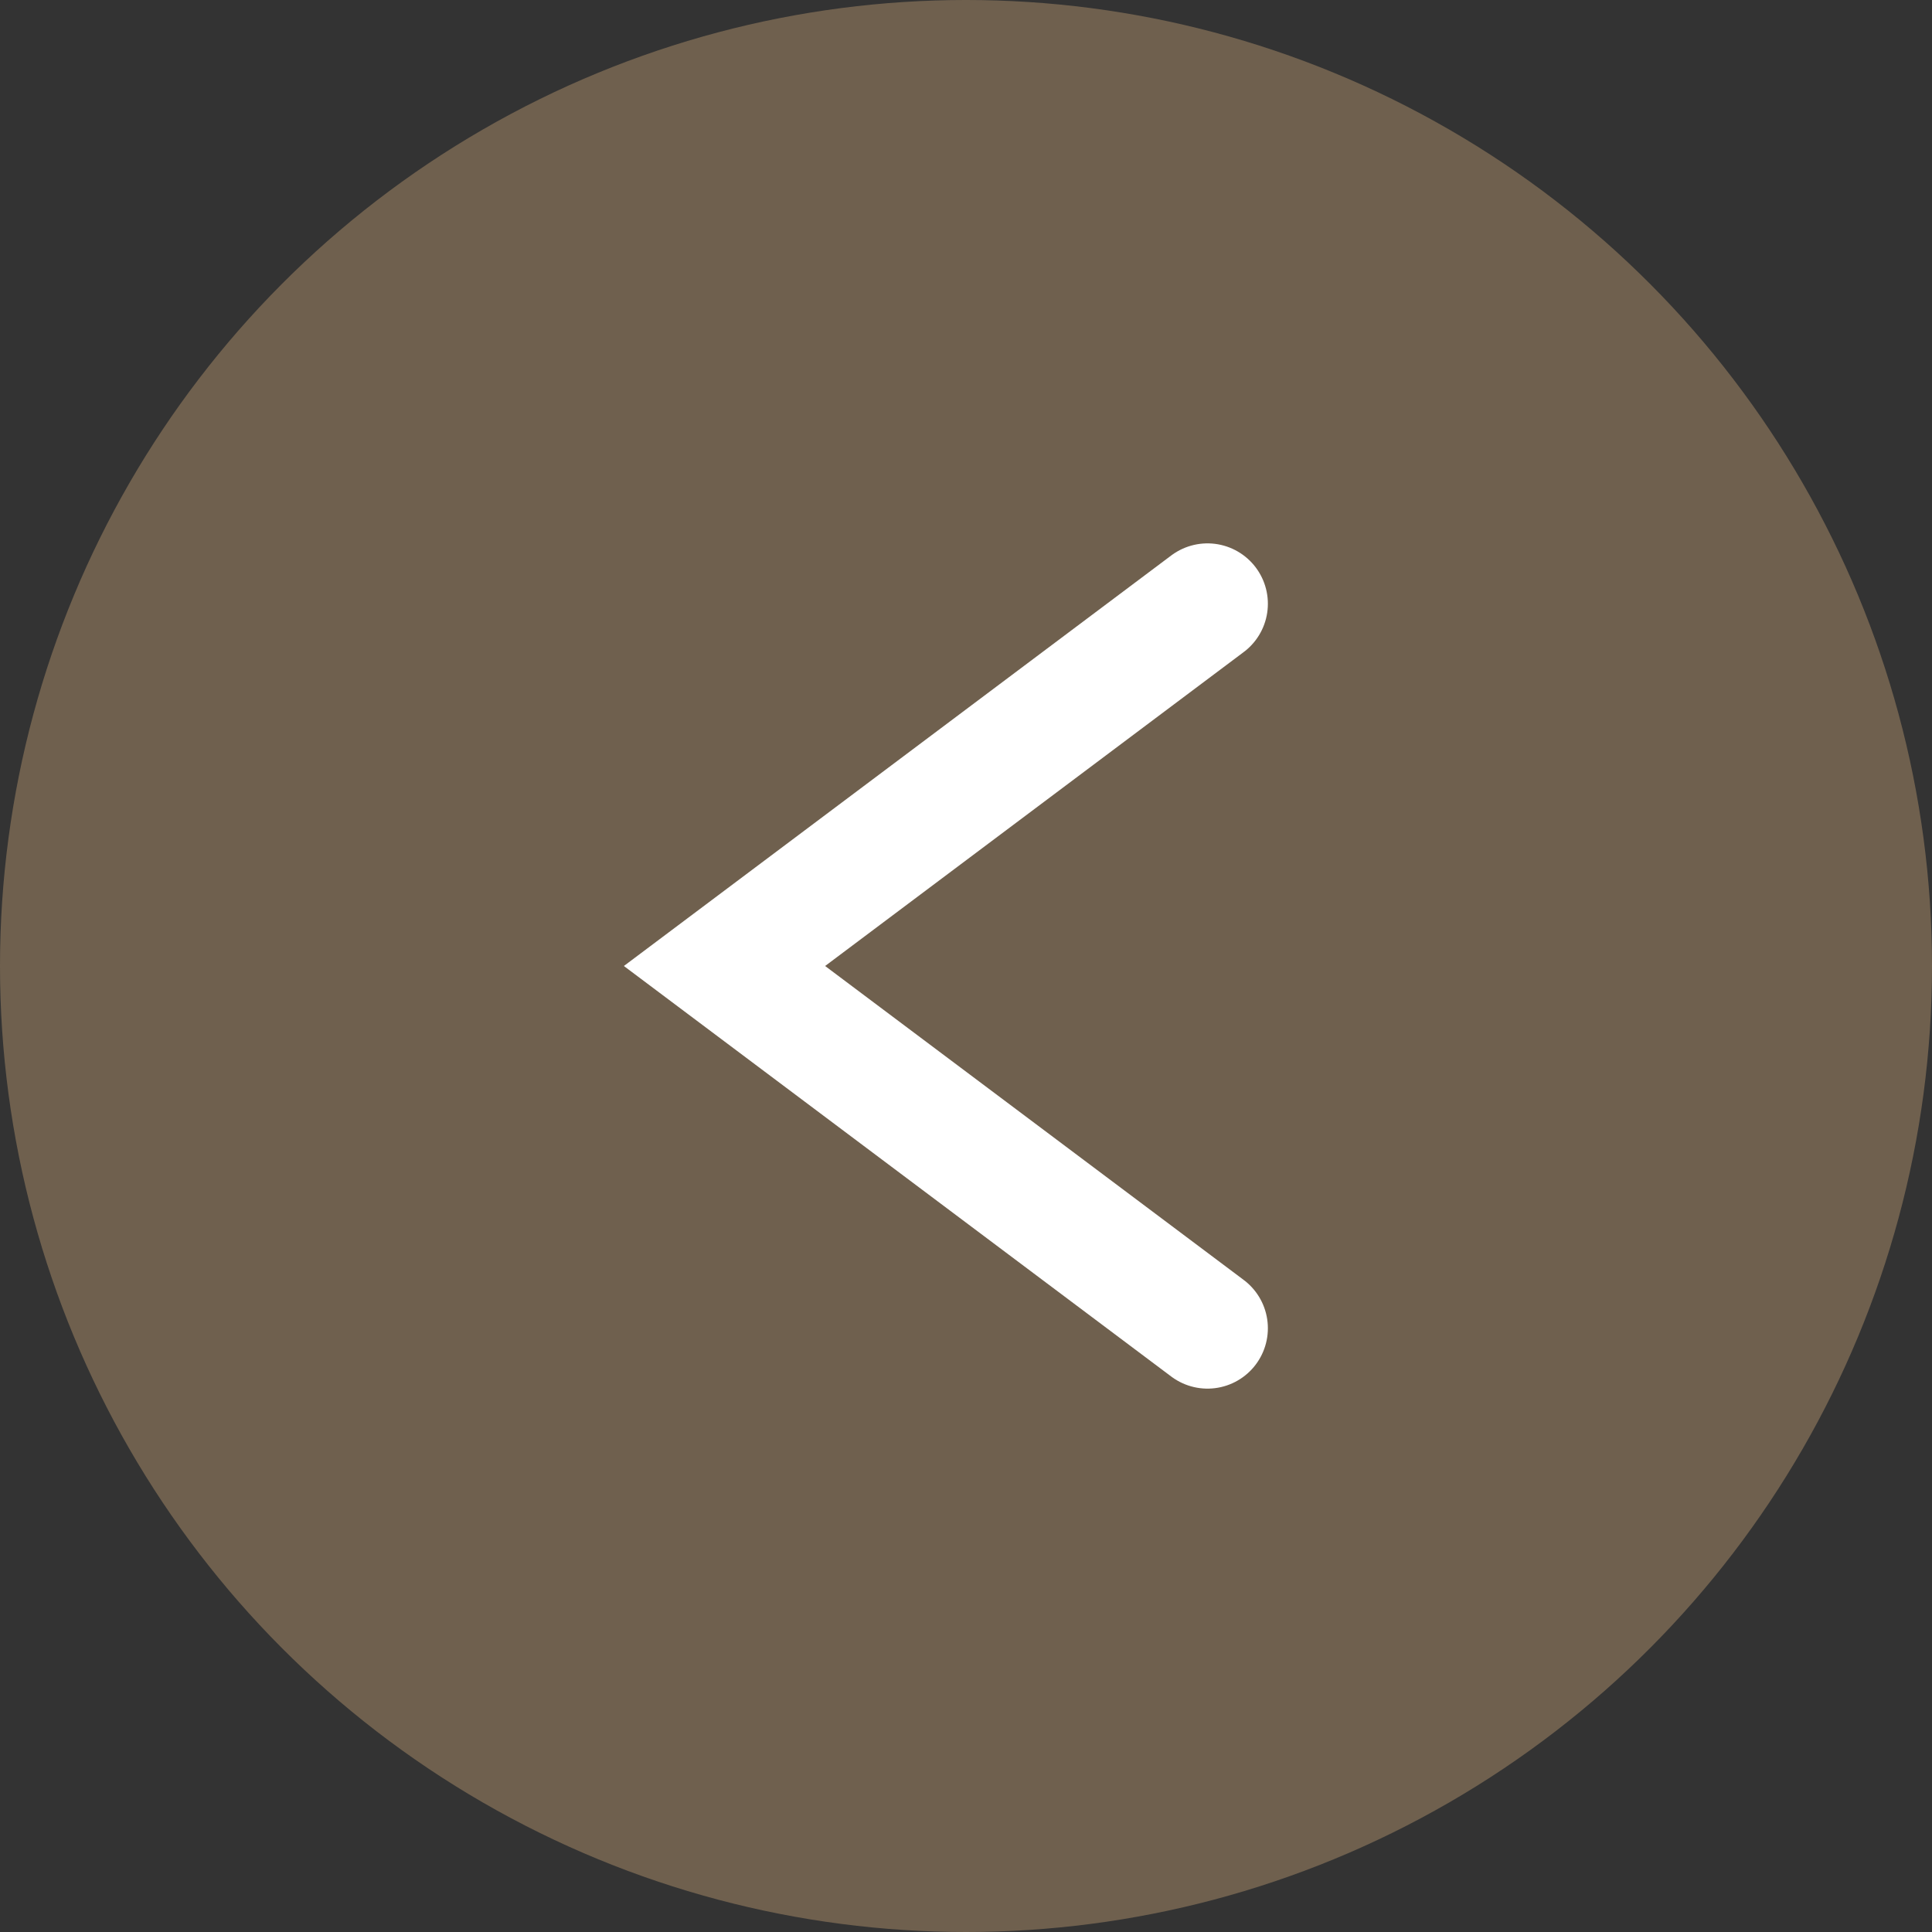 <svg width="32" height="32" viewBox="0 0 32 32" fill="none" xmlns="http://www.w3.org/2000/svg">
<rect x="0" y="0" width="32" height="32" fill="#333333" stroke="none"/>
<circle cx="16" cy="16" r="16" fill="#6F604E"/>
<path d="M20 10L12 16L20 22" stroke="white" stroke-width="2" stroke-linecap="round"/>
</svg>
